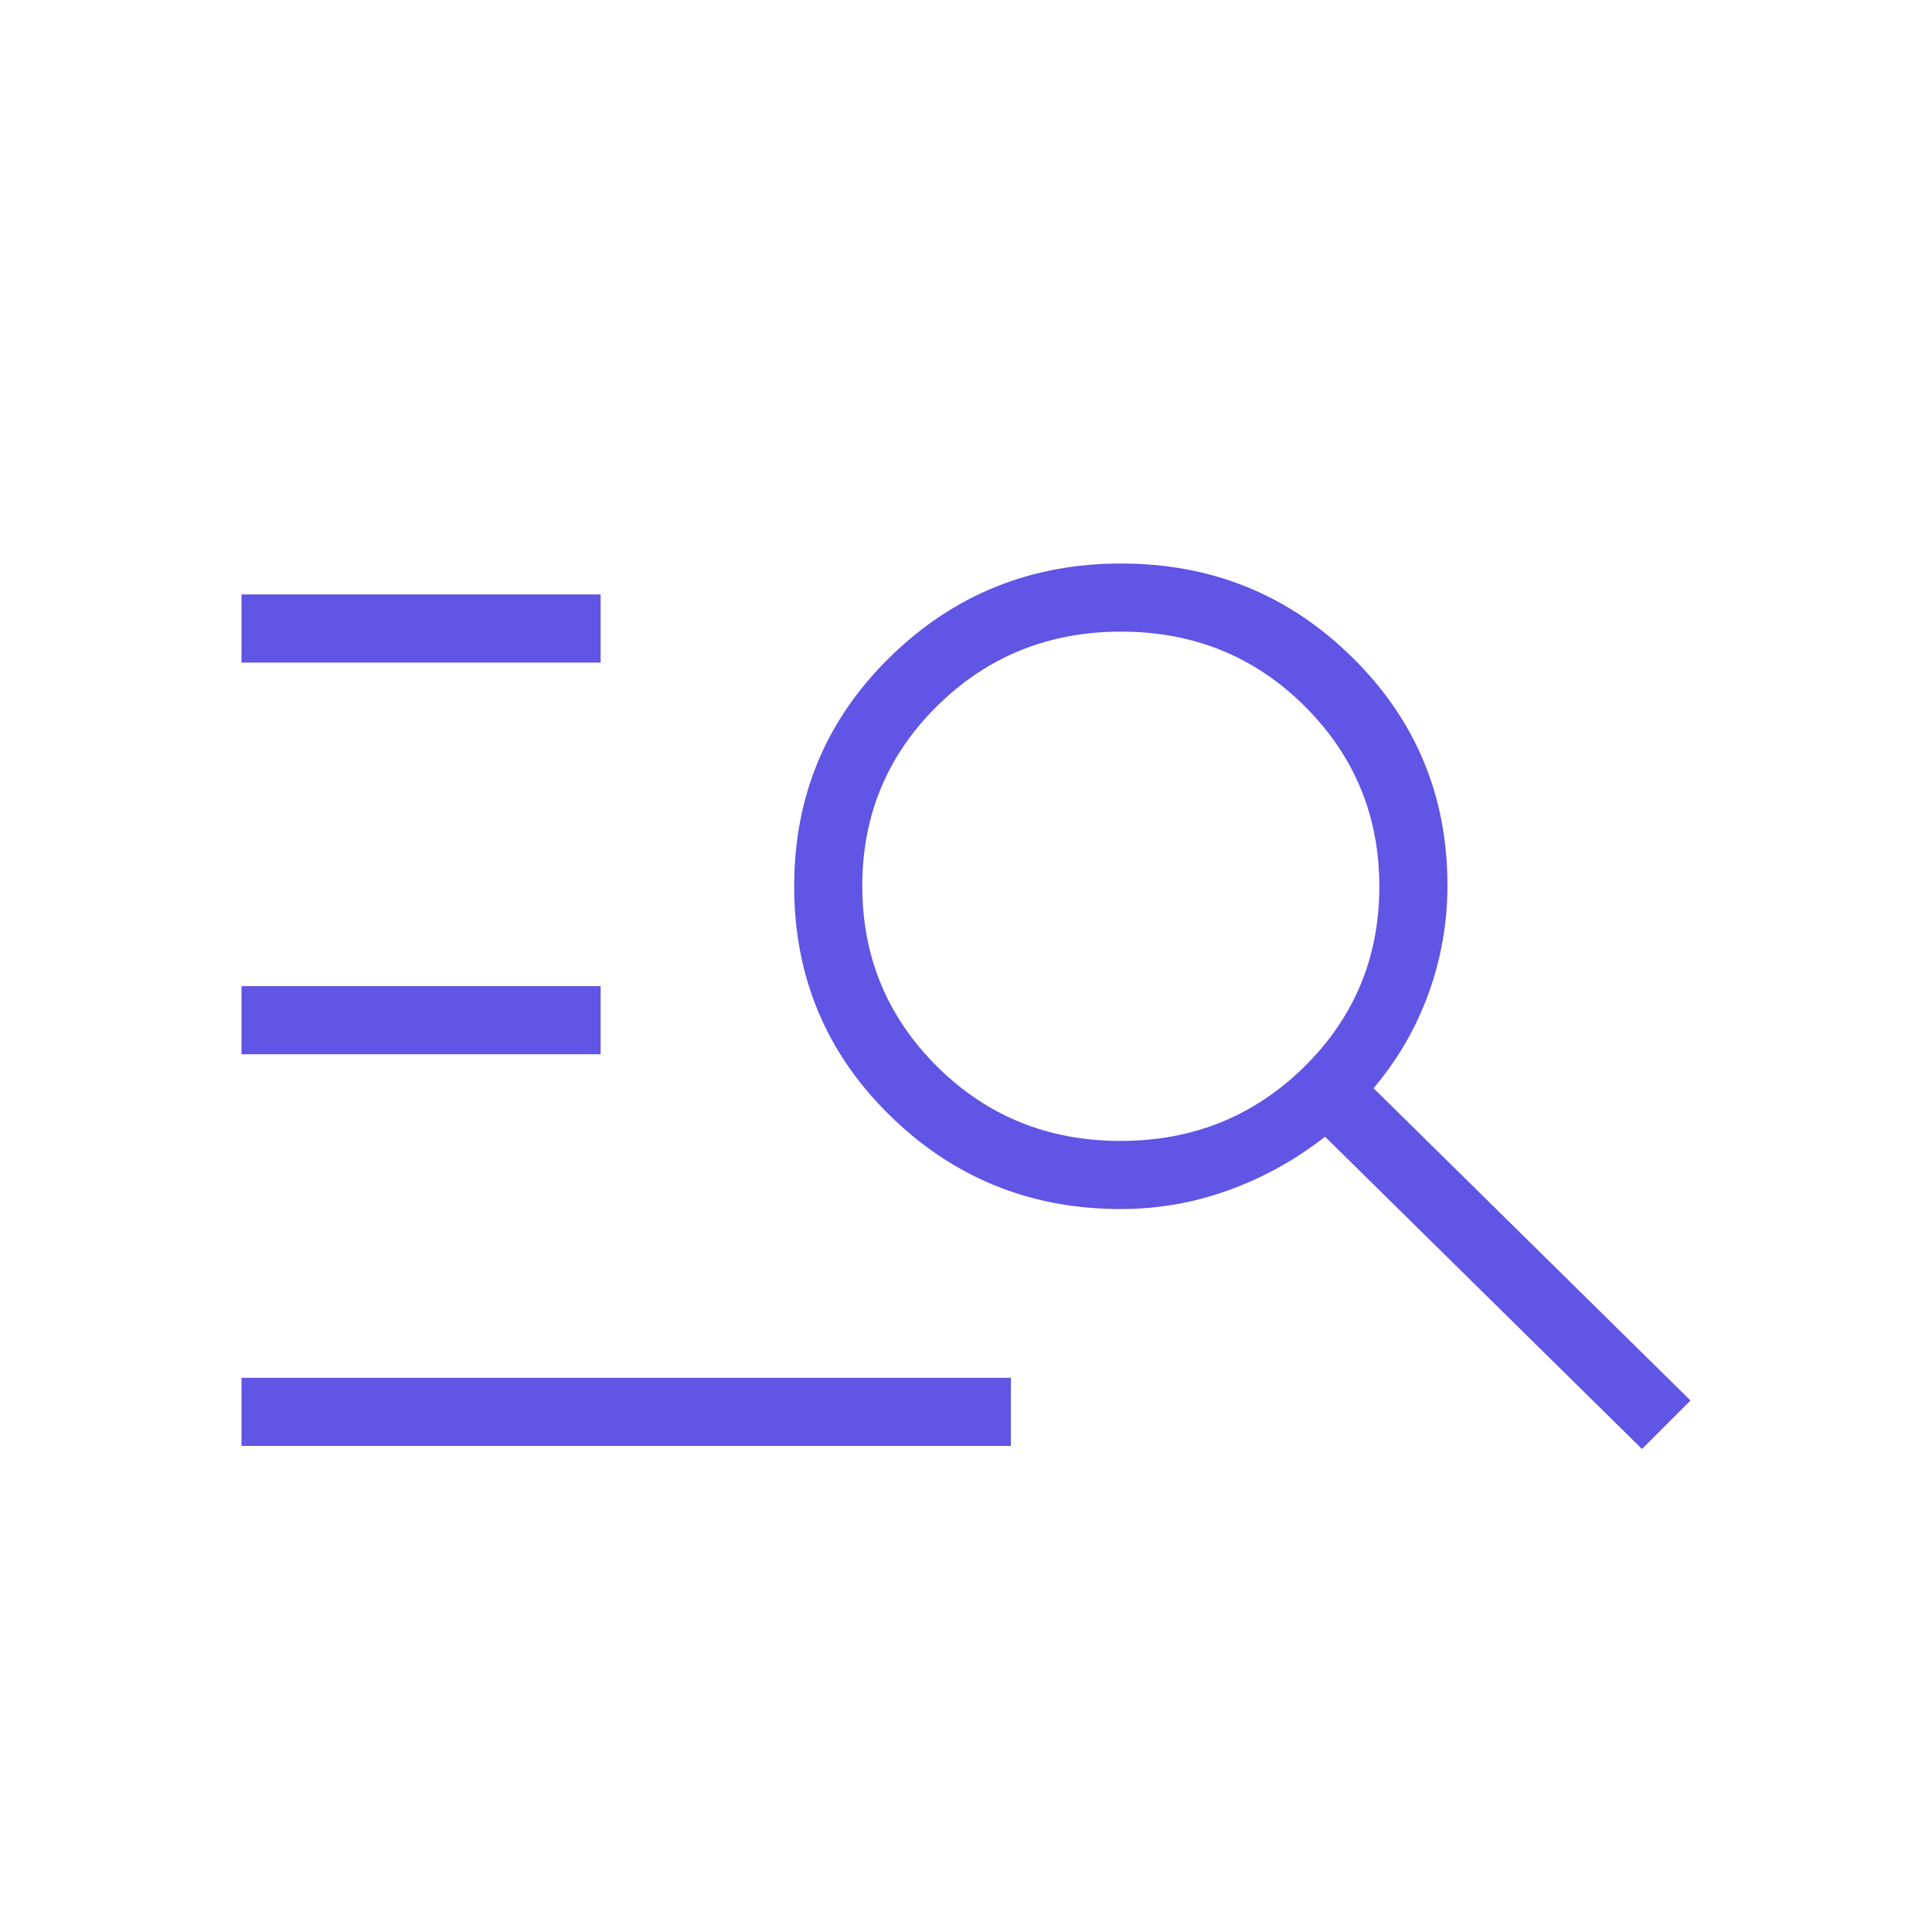<svg xmlns="http://www.w3.org/2000/svg" height="40px" viewBox="0 -960 960 960" width="40px" fill="#6055E5"><path d="M120-241.54v-33.84h382.31v33.84H120Zm0-194.61V-470h178.46v33.85H120Zm0-194.62v-33.85h178.46v33.85H120ZM815.9-240 658.41-395.18q-22 17.21-47.91 26.58-25.91 9.37-53.58 9.37-67.35 0-114.83-46.58-47.47-46.57-47.47-113.81 0-67.23 47.52-113.8Q489.67-680 557.11-680q67.43 0 114.77 46.58 47.35 46.57 47.35 113.42 0 27.67-9.37 53.58-9.37 25.91-27.35 47.14L840-264.1 815.9-240ZM556.77-393.08q53.88 0 91.25-36.79 37.36-36.79 37.36-89.59 0-52.8-37.2-89.75-37.21-36.94-91.1-36.94-53.89 0-91.25 36.79-37.37 36.79-37.37 89.59 0 52.8 37.21 89.74 37.21 36.95 91.1 36.95Z"/></svg>
